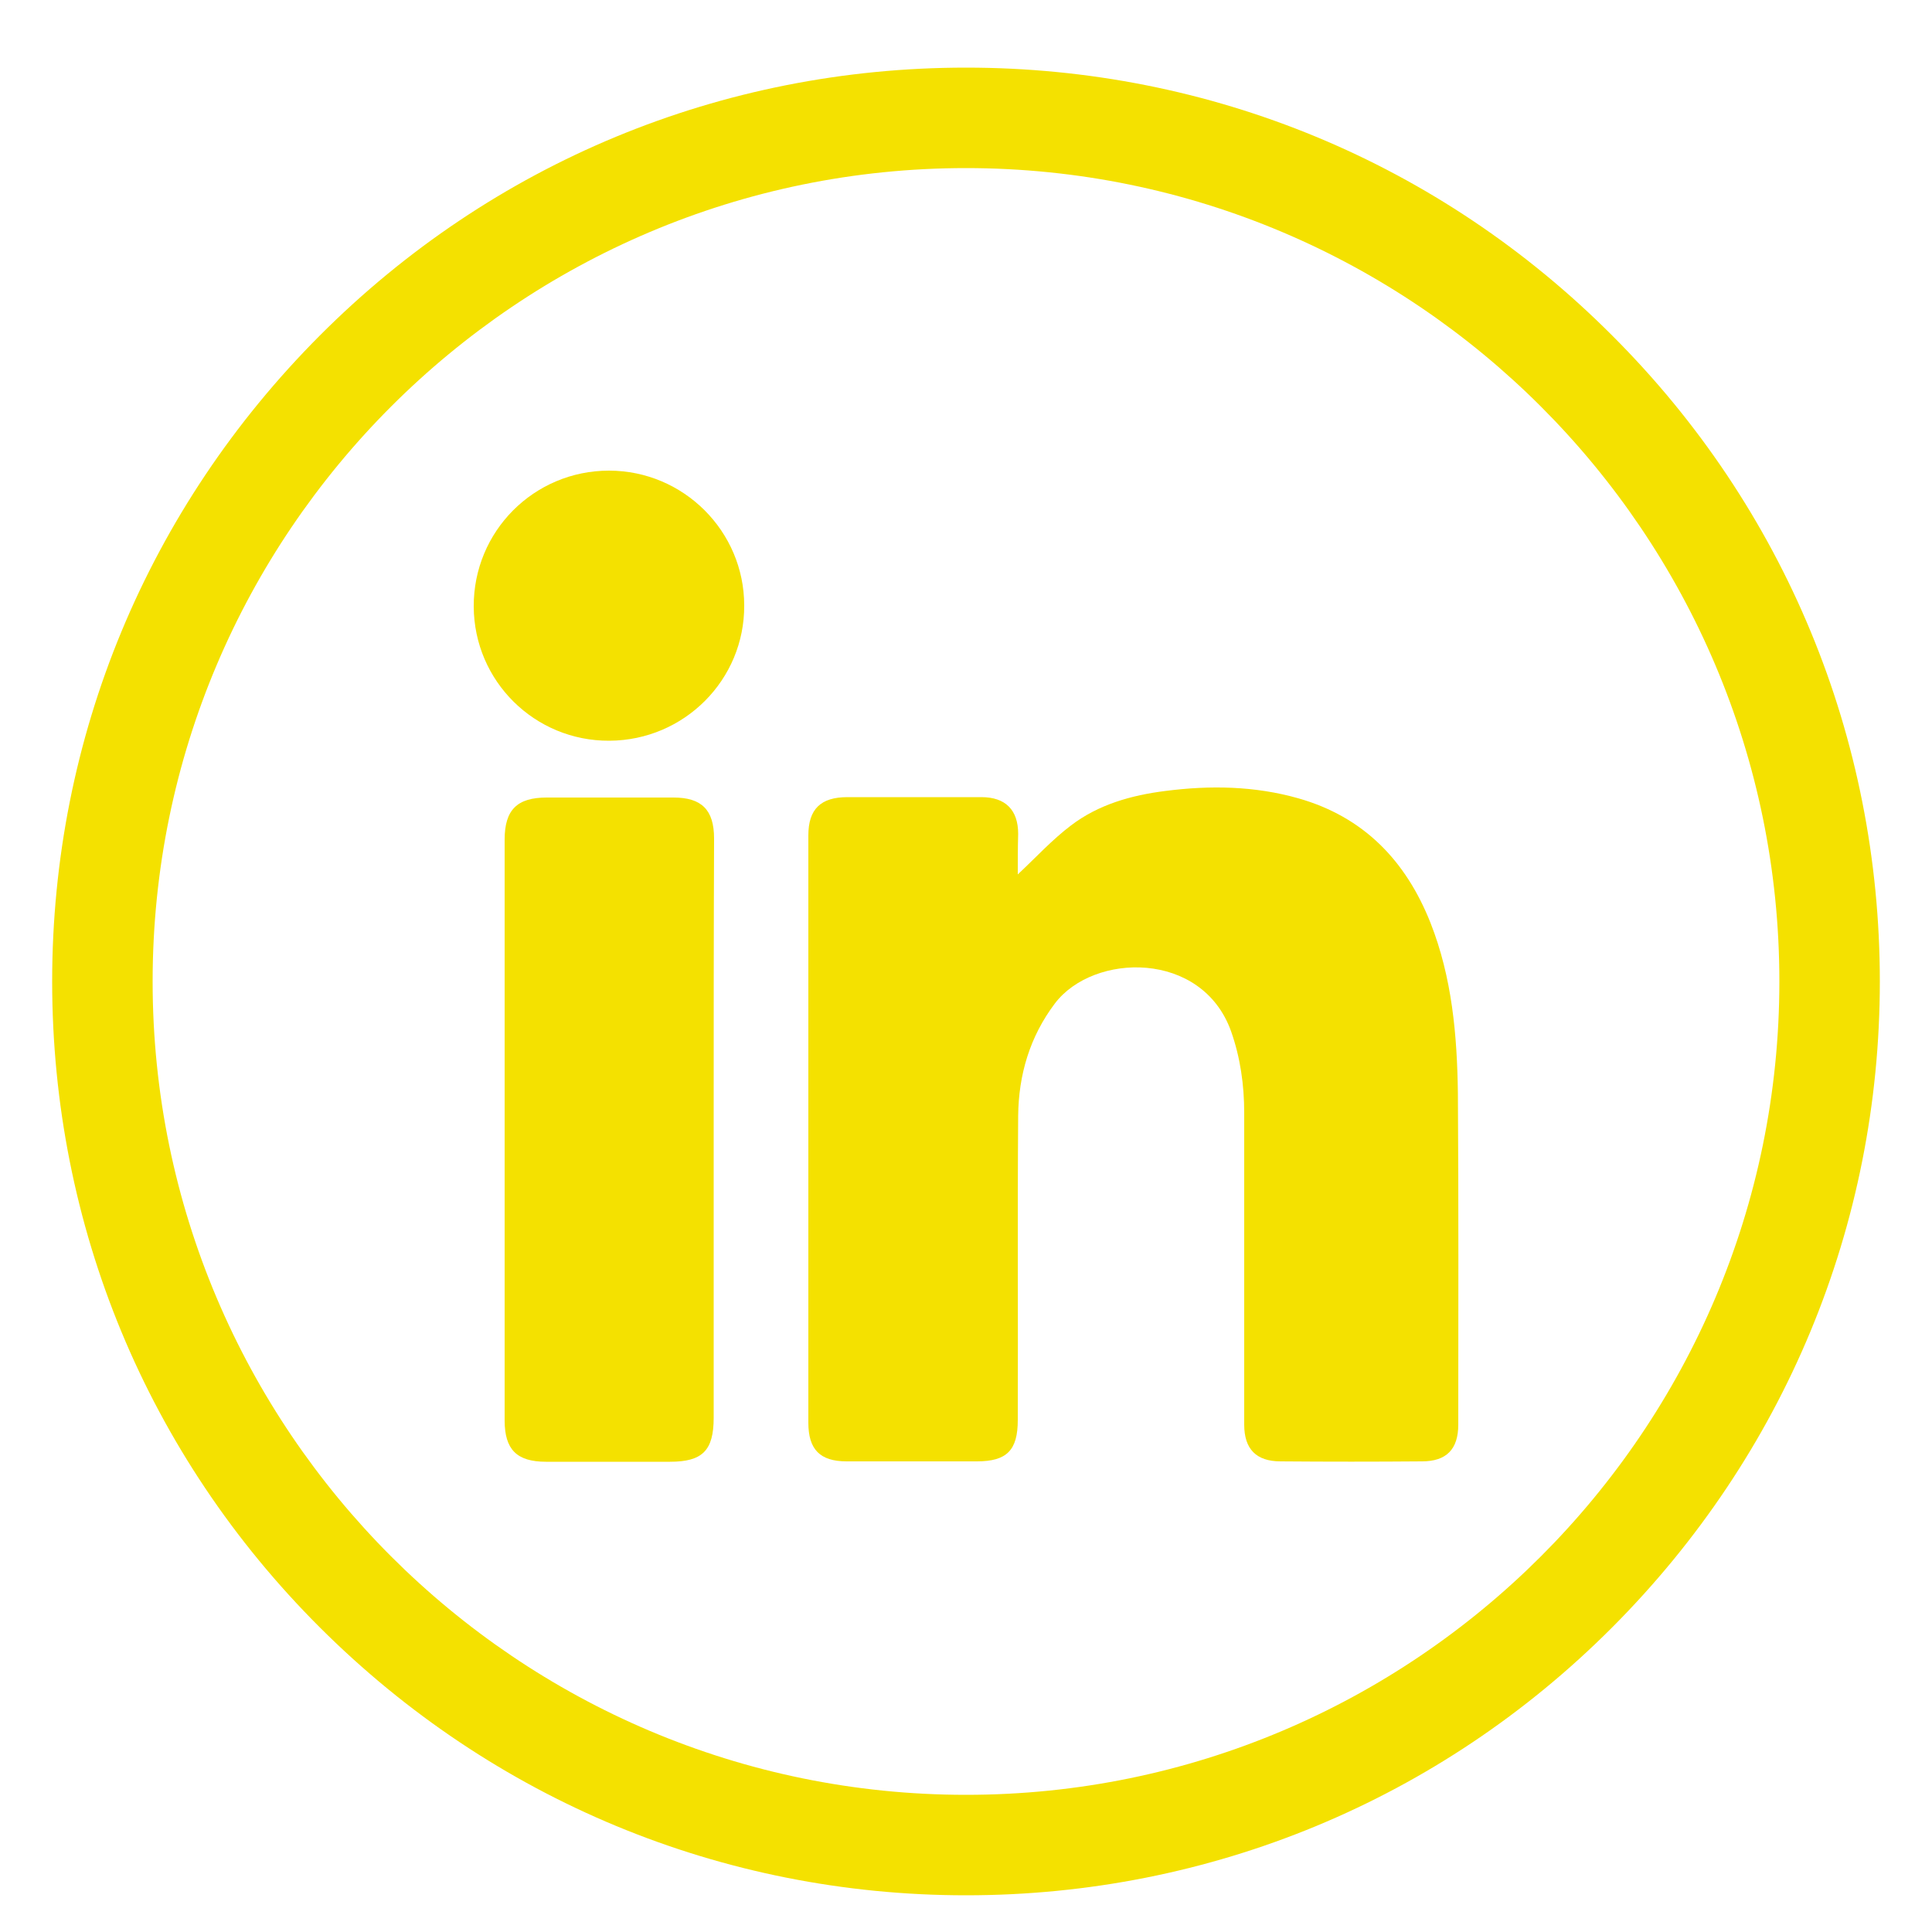 <?xml version="1.0" encoding="utf-8"?>
<!-- Generator: Adobe Illustrator 25.4.1, SVG Export Plug-In . SVG Version: 6.00 Build 0)  -->
<svg version="1.1" id="Capa_1" xmlns="http://www.w3.org/2000/svg" xmlns:xlink="http://www.w3.org/1999/xlink" x="0px" y="0px"
	 width="500px" height="500px" viewBox="0 0 500 500" style="enable-background:new 0 0 500 500;" xml:space="preserve">
<style type="text/css">
	.st0{fill:#F4E100;}
	.st1{fill:#000101;}
</style>
<g>
	<path class="st0" d="M417.2,86.8C372.6,42.1,313.2,17.5,250,17.5S127.4,42.1,82.8,86.8S13.5,190.8,13.5,254s24.6,122.6,69.3,167.2
		s104.1,69.3,167.2,69.3s122.6-24.6,167.2-69.3s69.3-104.1,69.3-167.2S461.9,131.4,417.2,86.8z M250,464.5
		c-116.1,0-210.5-94.4-210.5-210.5S133.9,43.5,250,43.5S460.5,137.9,460.5,254S366.1,464.5,250,464.5z"/>
	<g>
		<path class="st0" d="M263.4,226.3c4.7-4.4,8.9-9,13.8-12.7c7.1-5.4,15.6-7.8,24.4-8.9c11.6-1.5,23.1-1.3,34.4,1.9
			c16.9,4.8,27.8,16.1,34.2,32.2c5.6,14.2,6.9,29.1,7.1,44.1c0.2,28.6,0.1,57.2,0.1,85.8c0,6.4-3.1,9.5-9.4,9.5
			c-12.2,0.1-24.4,0.1-36.6,0c-6.3,0-9.4-3.2-9.4-9.5c0-26.9,0-53.8,0-80.7c0-7.2-1-14.3-3.4-21.1c-7.5-21-35.6-20.4-45.6-7.2
			c-6.5,8.6-9.4,18.5-9.5,29.1c-0.2,26.2,0,52.5-0.1,78.7c0,7.8-2.8,10.7-10.6,10.7c-11.2,0-22.5,0-33.7,0c-6.9,0-9.9-3.1-9.9-10
			c0-50.7,0-101.3,0-152c0-6.8,3.2-9.9,10.1-9.9c11.6,0,23.1,0,34.7,0c6.2,0,9.5,3.3,9.5,9.5C263.4,219.3,263.4,222.8,263.4,226.3z"
			/>
		<path class="st0" d="M184.7,292.4c0,24.8,0,49.7,0,74.5c0,8.5-2.9,11.4-11.3,11.4c-10.7,0-21.4,0-32.1,0
			c-7.6,0-10.7-3.2-10.7-10.7c0-50.1,0-100.2,0-150.3c0-7.7,3.2-10.9,10.9-10.9c10.9,0,21.8,0,32.8,0c7.3,0,10.5,3.2,10.5,10.6
			C184.7,242,184.7,267.2,184.7,292.4z"/>
		<path class="st0" d="M157.7,191.7c-19.3,0.1-35-15.4-35.1-34.7c-0.1-19.5,15.6-35.2,35-35.2c19.3,0,35,15.7,35,34.9
			C192.7,175.9,177.1,191.6,157.7,191.7z"/>
	</g>
</g>
<g>
	<path class="st1" d="M281.3-482.1c11-10.3,20.8-21,32.2-29.7c16.7-12.7,36.6-18.2,57.2-20.9c27.1-3.5,54-3.1,80.5,4.5
		c39.6,11.3,65.2,37.8,80,75.4c13.1,33.2,16.2,68.2,16.5,103.3c0.6,66.9,0.3,133.9,0.3,200.8c0,14.9-7.1,22.2-22,22.3
		c-28.6,0.1-57.2,0.1-85.7,0c-14.8-0.1-22-7.5-22-22.3c0-62.9,0.1-125.9-0.1-188.8c0-16.8-2.2-33.4-8-49.4
		c-17.6-49.3-83.4-47.8-106.8-16.8c-15.2,20.2-22,43.3-22.1,68.1c-0.4,61.4-0.1,122.9-0.1,184.3c0,18.3-6.7,25-24.8,25
		c-26.3,0-52.7,0.1-79,0c-16.1,0-23.3-7.3-23.3-23.5c0-118.6,0-237.2,0-355.8c0-16,7.4-23.2,23.6-23.2c27.1,0,54.2,0,81.2,0
		c14.6,0,22.2,7.6,22.3,22.2C281.3-498.4,281.3-490.1,281.3-482.1z"/>
	<path class="st1" d="M97.1-327.4c0,58.1,0,116.3,0,174.4c0,20-6.7,26.6-26.6,26.7c-25.1,0-50.1,0.1-75.2,0
		c-17.7,0-25.1-7.5-25.1-25.2c0-117.3,0-234.6,0-351.8c0-18.1,7.4-25.5,25.5-25.5c25.6,0,51.1,0,76.7,0c17.2,0,24.6,7.5,24.6,24.8
		C97.1-445.2,97.1-386.3,97.1-327.4z"/>
	<path class="st1" d="M34-563c-45.3,0.3-81.9-36.1-82.2-81.3c-0.2-45.6,36.4-82.5,81.9-82.4c45.1,0.1,81.9,36.8,82,81.8
		C115.9-599.9,79.3-563.3,34-563z"/>
</g>
</svg>
